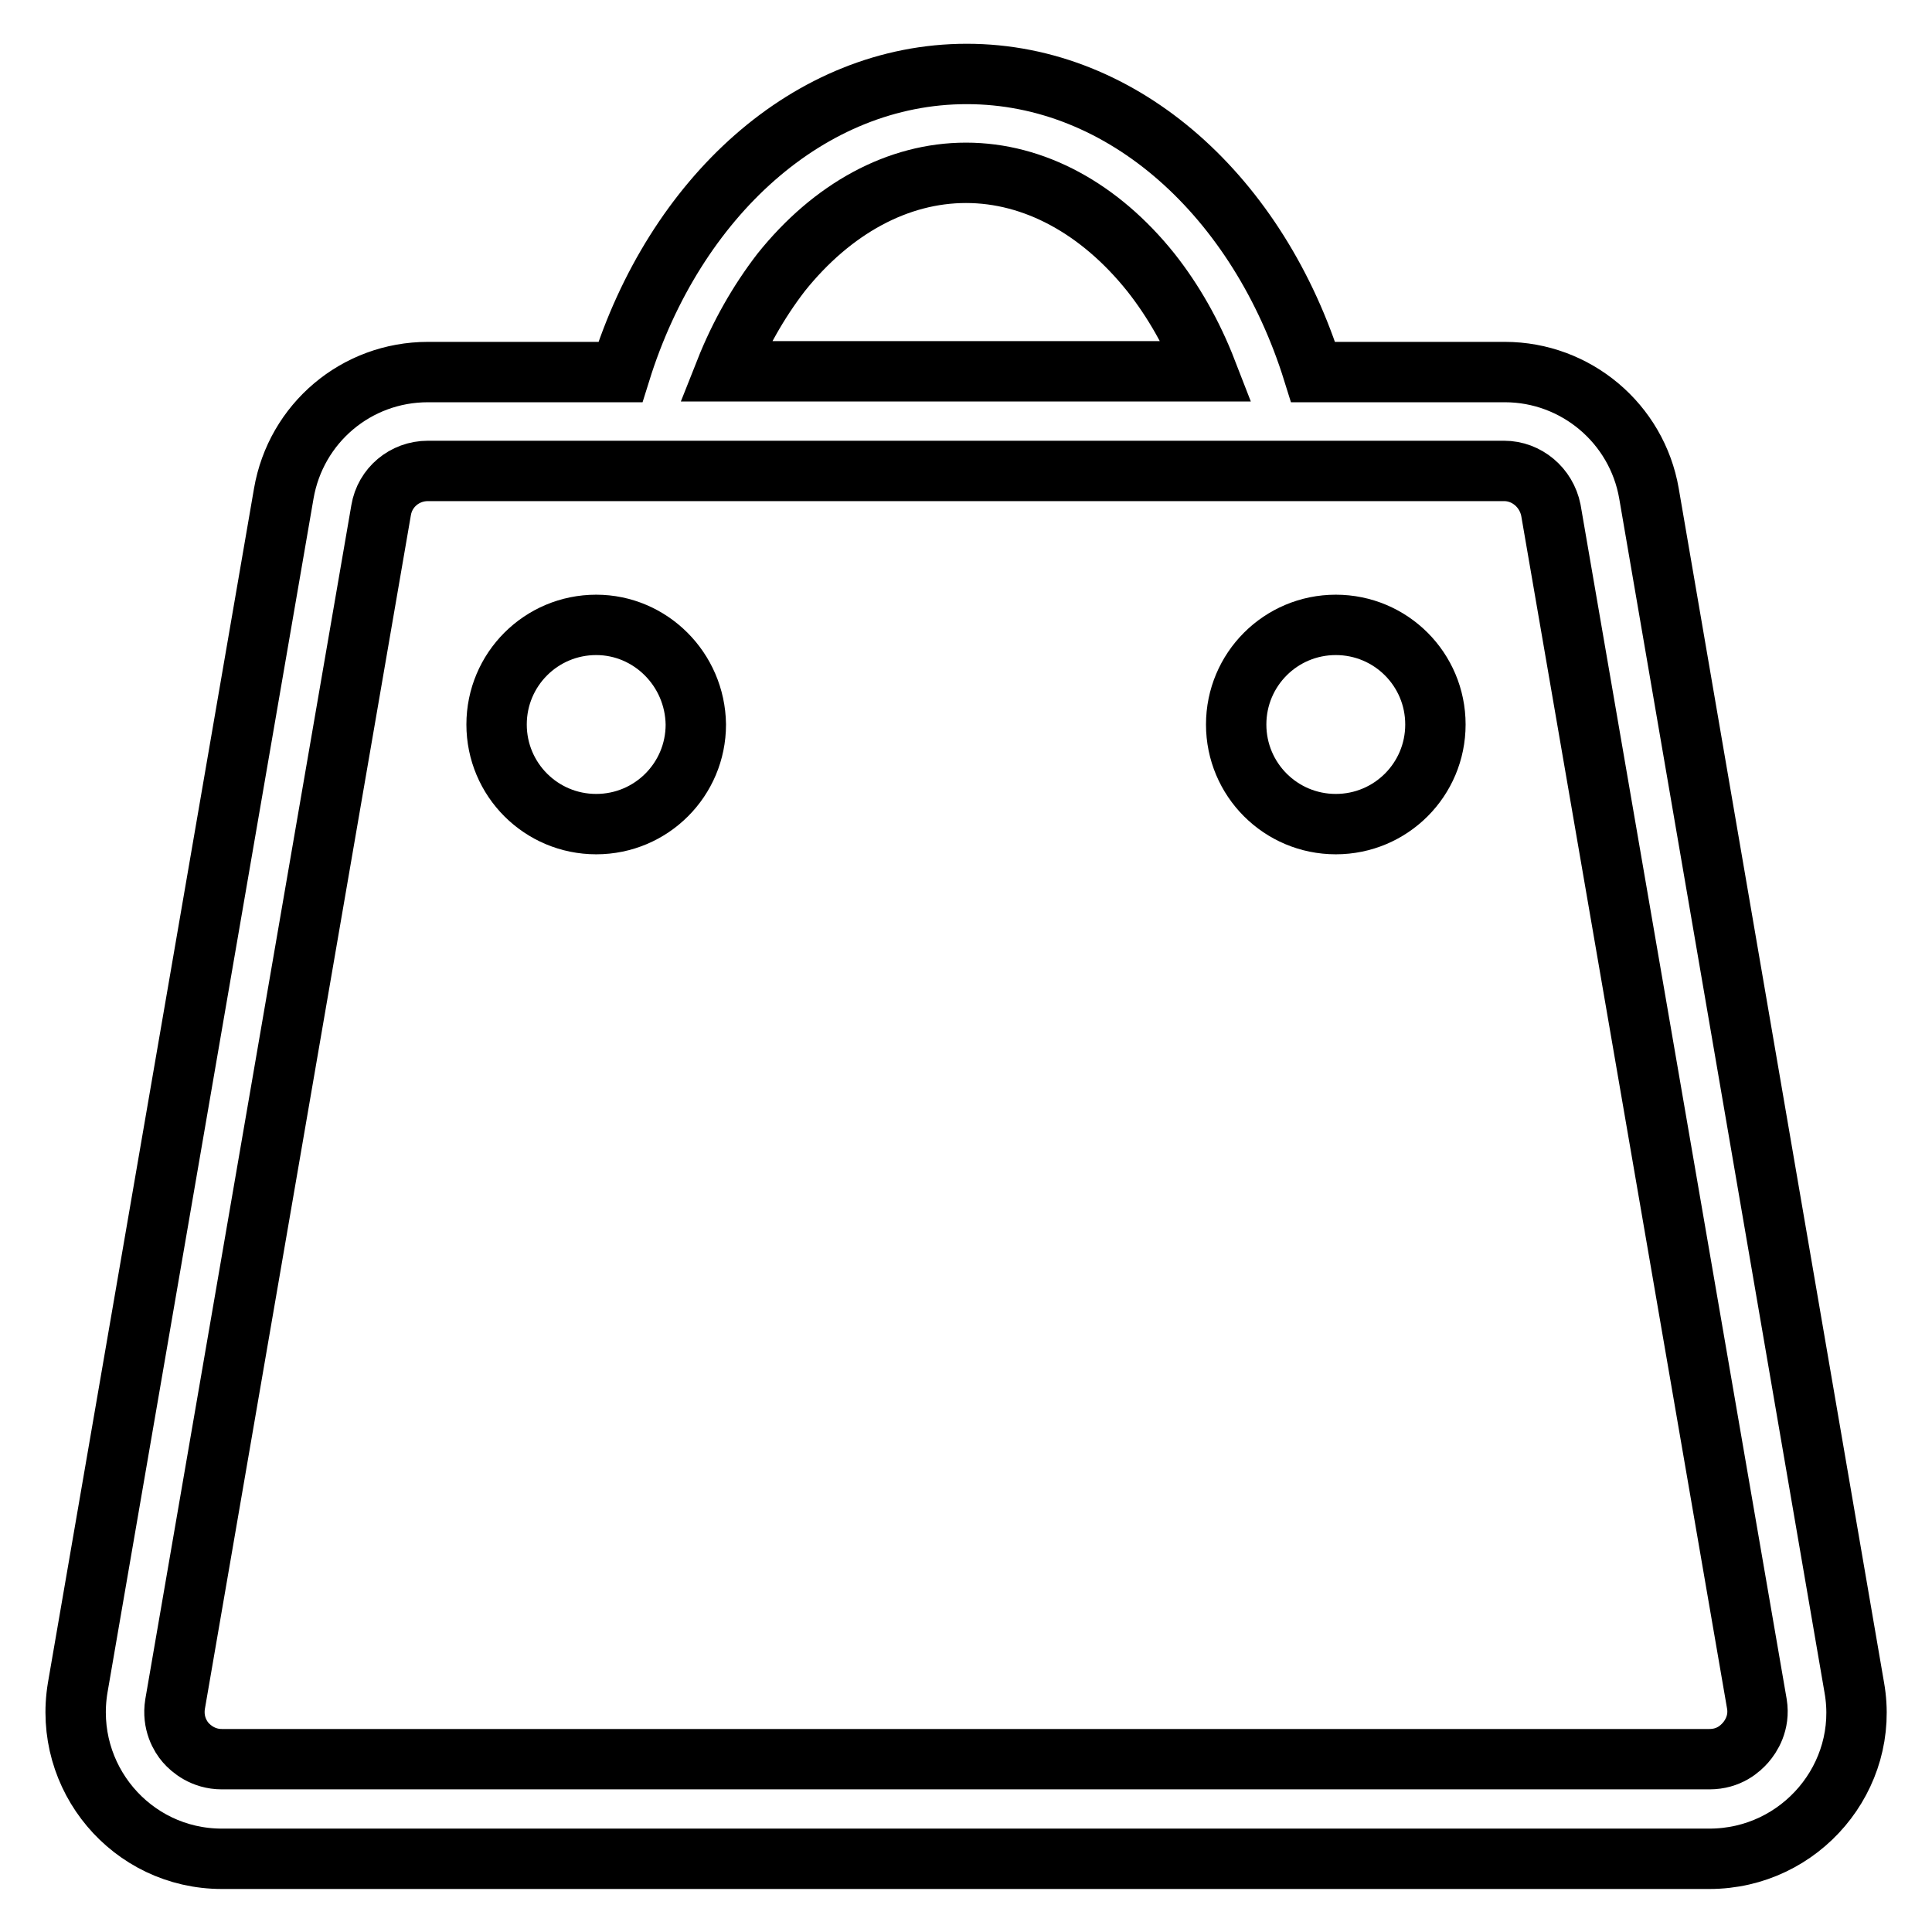 <?xml version="1.0" encoding="utf-8"?>
<!-- Svg Vector Icons : http://www.onlinewebfonts.com/icon -->
<!DOCTYPE svg PUBLIC "-//W3C//DTD SVG 1.1//EN" "http://www.w3.org/Graphics/SVG/1.1/DTD/svg11.dtd">
<svg version="1.1" xmlns="http://www.w3.org/2000/svg" xmlns:xlink="http://www.w3.org/1999/xlink" x="0px" y="0px" viewBox="0 0 256 256" enable-background="new 0 0 256 256" xml:space="preserve">
<g> <path stroke-width="8" fill-opacity="0" stroke="#000000"  d="M79,82.8c-7.3,0-13.2,5.9-13.2,13.2c0,7.3,5.9,13.2,13.2,13.2c7.3,0,13.2-5.9,13.2-13.2 C92.1,88.7,86.2,82.8,79,82.8z M177,82.8c-7.3,0-13.2,5.9-13.2,13.2c0,7.3,5.9,13.2,13.2,13.2c7.3,0,13.2-5.9,13.2-13.2 C190.2,88.7,184.3,82.8,177,82.8z"/> <path stroke-width="8" fill-opacity="0" stroke="#000000"  d="M245.7,223.6L218.5,65.4c-1.6-9.3-9.7-16.1-19.1-16.1h-25.4c-7.2-23.1-25-39.5-45.9-39.5 c-20.9,0-38.7,16.4-45.9,39.5H56.7c-9.5,0-17.5,6.8-19.1,16.1L10.3,223.6c-2,11.9,7.1,22.7,19.1,22.7h197.1 C238.6,246.3,247.8,235.4,245.7,223.6L245.7,223.6z M103.5,36.1c6.8-8.5,15.5-13.2,24.5-13.2s17.7,4.7,24.5,13.2 c3,3.8,5.5,8.2,7.4,13.1H96.1C98,44.4,100.5,40,103.5,36.1z M231.3,230.9c-0.7,0.8-2.2,2.2-4.8,2.2H29.4c-2.5,0-4.1-1.4-4.8-2.2 c-0.7-0.8-1.8-2.6-1.4-5.1L50.5,67.6c0.5-3,3.1-5.2,6.2-5.2h142.6c3,0,5.6,2.2,6.2,5.2l27.3,158.2 C233.2,228.3,232,230.1,231.3,230.9L231.3,230.9z"/></g>
</svg>